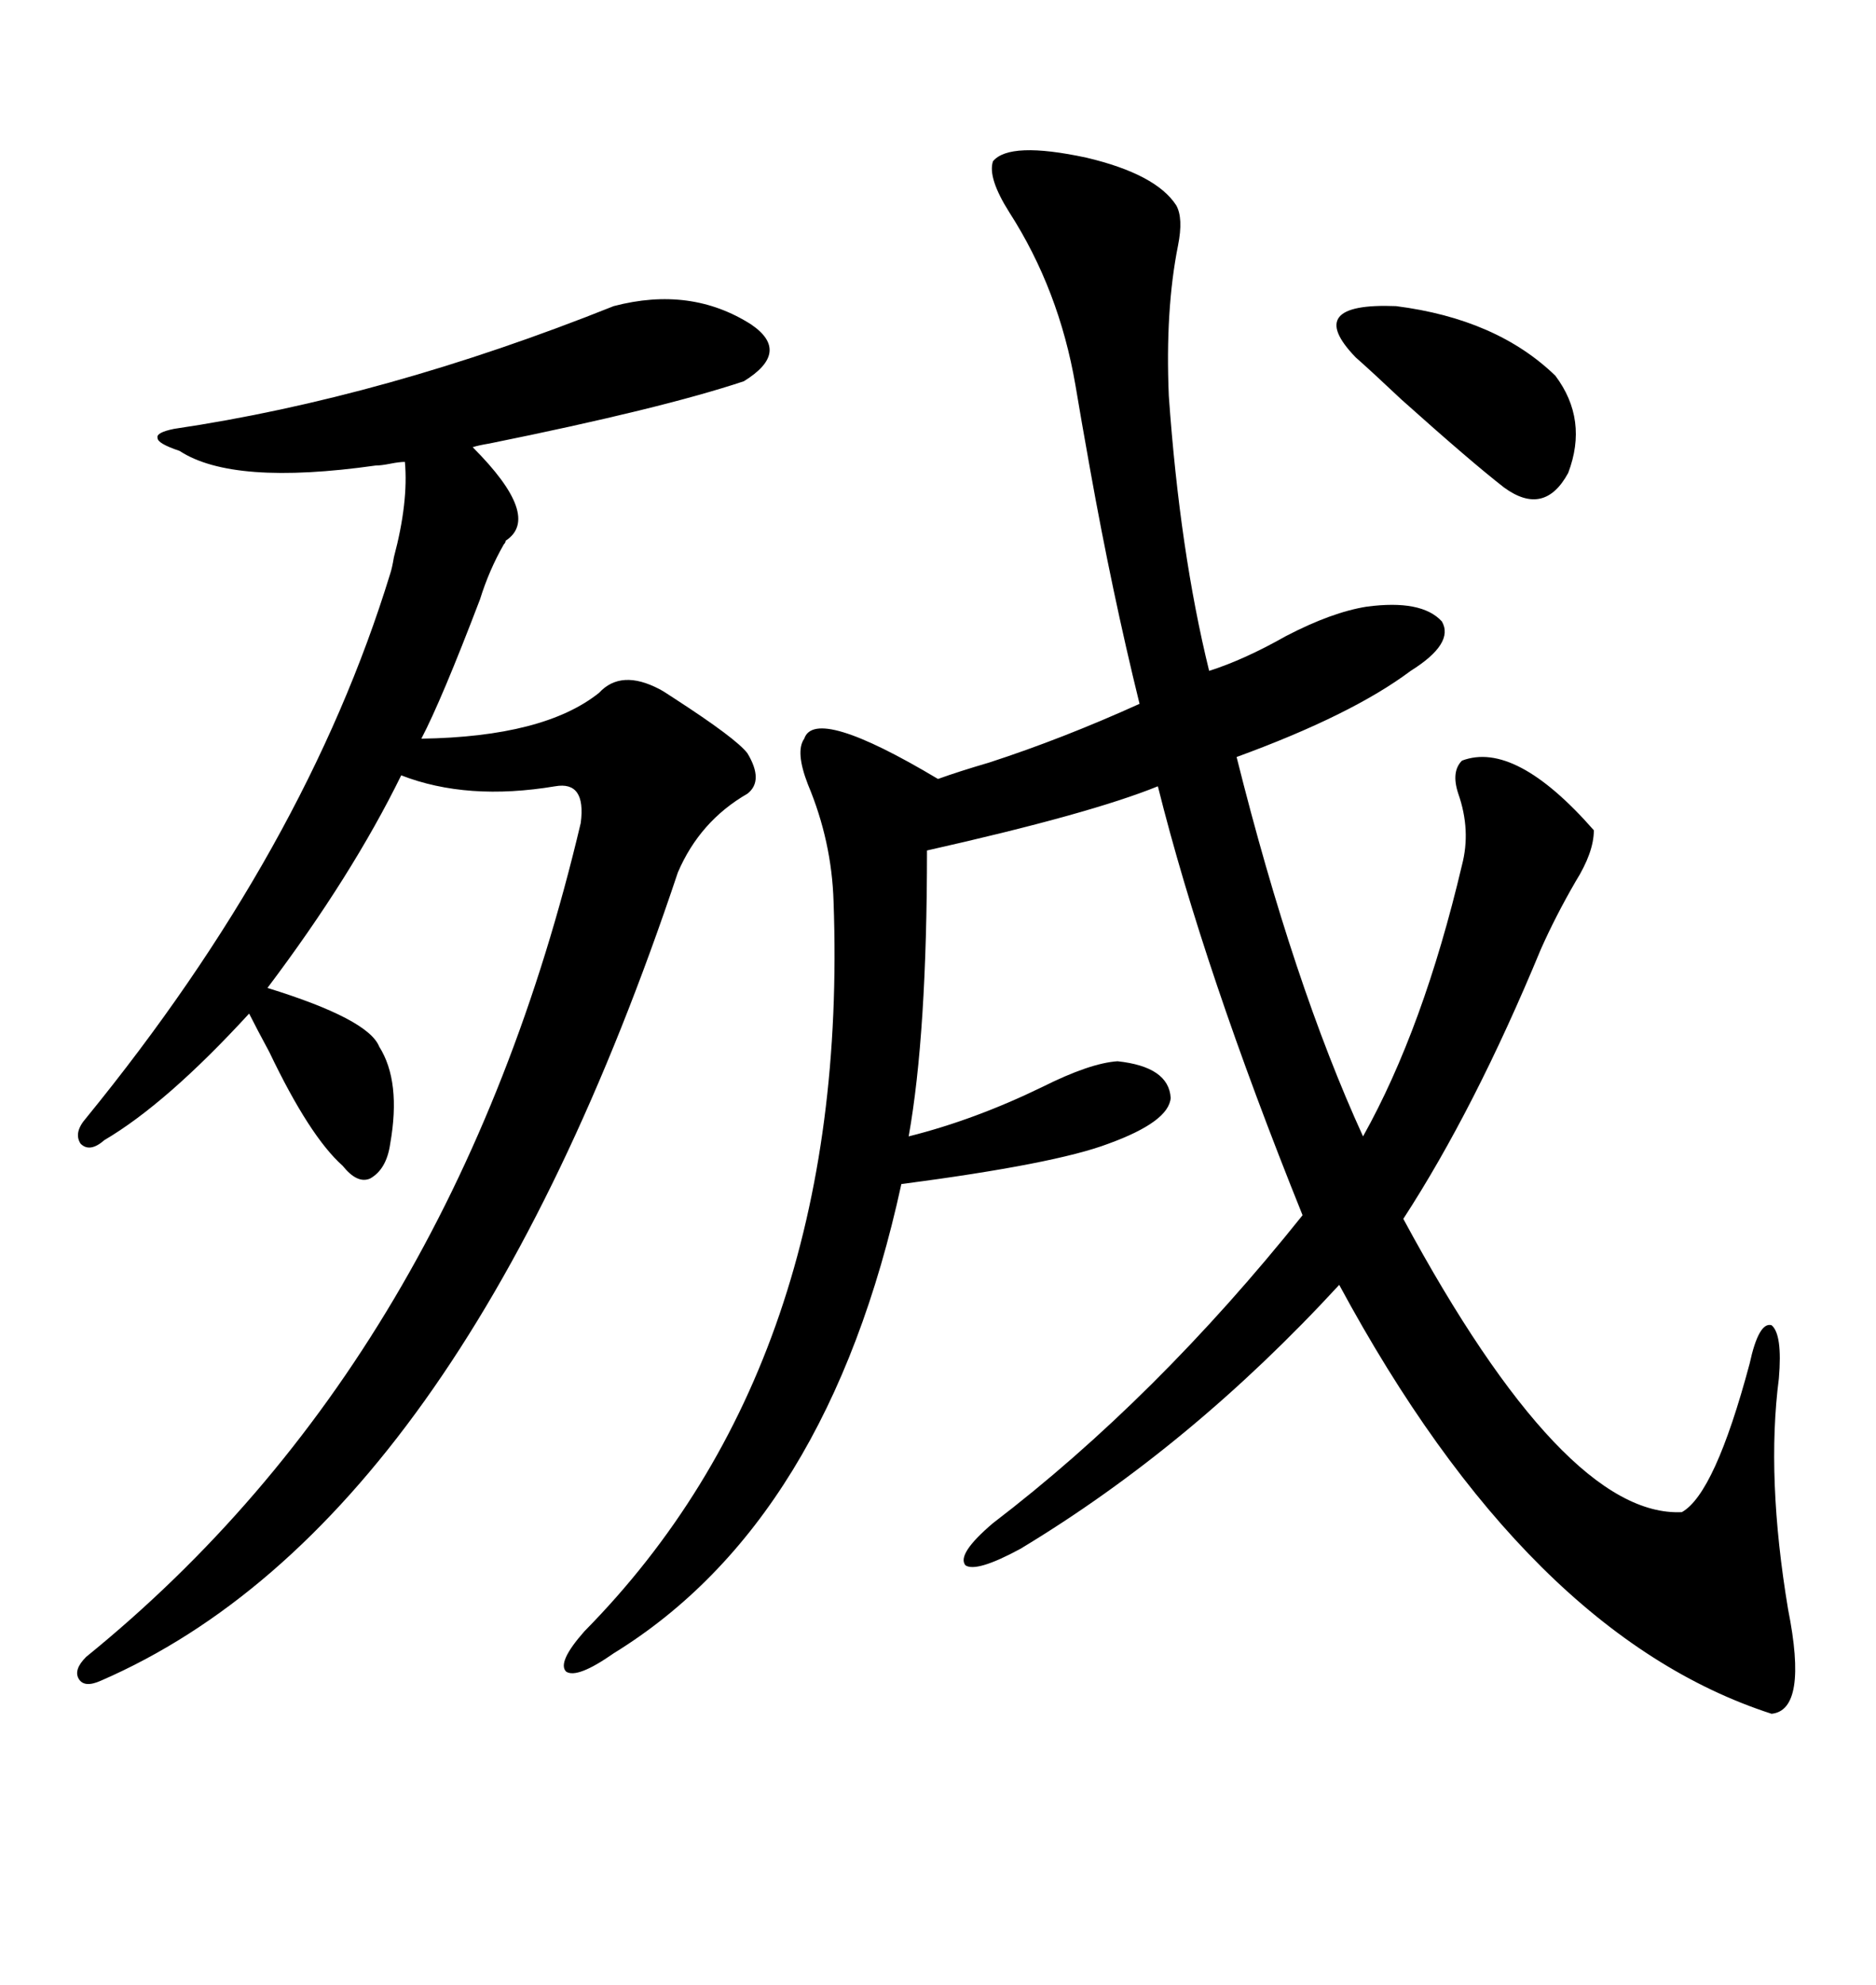 <svg xmlns="http://www.w3.org/2000/svg" xmlns:xlink="http://www.w3.org/1999/xlink" width="300" height="317.285"><path d="M158.79 25.78L158.79 25.78Q161.43 22.56 173.73 25.20L173.73 25.20Q184.86 27.83 188.09 32.81L188.09 32.81Q189.26 34.86 188.38 39.26L188.38 39.26Q186.33 49.51 186.91 63.28L186.91 63.28Q188.67 88.18 193.36 107.23L193.36 107.23Q198.93 105.47 205.66 101.66L205.66 101.66Q212.99 97.85 218.55 96.97L218.55 96.97Q227.34 95.80 230.57 99.32L230.57 99.32Q232.62 102.83 225.59 107.23L225.59 107.23Q216.21 114.26 197.75 121.00L197.75 121.00Q206.84 157.32 217.97 181.64L217.97 181.64Q227.64 164.36 233.79 138.28L233.79 138.28Q235.25 132.71 233.20 126.86L233.20 126.86Q232.03 123.34 233.79 121.58L233.79 121.58Q242.29 118.36 254.88 132.71L254.88 132.71Q254.88 136.23 251.95 140.92L251.95 140.92Q248.73 146.48 246.39 151.76L246.39 151.76Q235.84 177.25 224.41 194.82L224.41 194.82Q250.20 242.58 268.95 241.70L268.95 241.70Q274.22 238.77 279.79 217.97L279.79 217.97Q281.25 211.23 283.30 211.82L283.30 211.82Q285.06 213.28 284.47 220.31L284.47 220.31Q282.42 236.13 285.94 257.23L285.94 257.23Q289.16 273.34 283.30 273.93L283.30 273.93Q244.34 261.33 214.16 205.37L214.16 205.37Q190.43 231.15 163.18 247.56L163.18 247.56Q156.15 251.37 154.39 250.20L154.39 250.20Q152.93 248.44 158.79 243.46L158.79 243.46Q184.86 223.54 208.30 194.24L208.30 194.24Q192.48 154.98 185.16 125.68L185.16 125.68Q174.32 130.08 148.24 135.94L148.24 135.94Q148.24 165.23 145.31 181.64L145.31 181.64Q155.86 179.00 166.70 173.73L166.70 173.73Q174.32 169.92 178.71 169.63L178.71 169.63Q186.91 170.51 187.21 175.49L187.21 175.49Q186.91 179.30 177.25 182.81L177.25 182.81Q168.75 186.04 144.14 189.26L144.14 189.26Q132.42 243.16 98.14 264.26L98.14 264.26Q92.29 268.36 90.53 267.19L90.53 267.19Q89.06 265.72 93.46 260.74L93.46 260.74Q135.94 217.68 133.30 144.14L133.30 144.14Q133.01 134.47 129.20 125.39L129.20 125.39Q127.15 120.12 128.61 118.07L128.61 118.07Q130.37 112.79 150 124.51L150 124.51Q153.22 123.34 158.20 121.88L158.20 121.88Q169.92 118.07 182.23 112.50L182.23 112.50Q177.83 94.63 174.32 75L174.32 75Q172.85 66.80 171.97 61.52L171.97 61.52Q169.34 46.29 161.43 33.98L161.43 33.98Q157.91 28.42 158.79 25.78ZM98.14 48.93L98.14 48.93Q110.45 45.70 120.12 51.86L120.12 51.86Q126.56 56.25 118.95 60.94L118.95 60.94Q105.76 65.33 78.22 70.90L78.22 70.90Q76.46 71.19 75.59 71.48L75.59 71.48Q86.72 82.62 80.86 86.43L80.86 86.43Q80.86 86.72 80.57 87.01L80.57 87.01Q78.22 91.11 76.76 95.80L76.76 95.80Q70.61 111.91 67.38 118.07L67.38 118.07Q87.01 117.77 95.80 110.74L95.80 110.74Q99.32 106.93 105.47 110.16L105.47 110.16Q106.05 110.45 107.81 111.62L107.81 111.62Q117.77 118.07 119.53 120.41L119.53 120.41Q122.17 124.80 119.53 126.86L119.53 126.86Q111.91 131.25 108.40 139.45L108.40 139.45Q73.54 243.75 16.11 268.65L16.11 268.65Q13.48 269.82 12.60 268.36L12.60 268.36Q11.72 266.89 13.77 264.84L13.77 264.84Q72.66 217.09 92.87 131.54L92.87 131.54Q93.75 124.80 88.77 125.68L88.77 125.68Q74.71 128.03 64.16 123.93L64.16 123.93Q56.25 140.04 42.77 157.91L42.77 157.91Q58.89 162.89 60.64 167.29L60.64 167.29Q64.16 172.85 62.40 182.81L62.40 182.81Q61.82 186.91 59.18 188.38L59.18 188.38Q57.13 189.26 54.79 186.33L54.79 186.33Q49.51 181.64 43.07 168.16L43.07 168.16Q41.02 164.36 39.84 162.01L39.84 162.01Q26.66 176.37 16.70 182.23L16.70 182.23Q14.36 184.28 12.89 182.81L12.89 182.81Q11.72 181.05 13.77 178.71L13.77 178.71Q48.93 135.64 62.40 91.70L62.40 91.70Q62.70 90.82 62.99 89.06L62.99 89.06Q65.33 80.27 64.75 73.83L64.75 73.83Q63.87 73.83 62.40 74.12L62.40 74.12Q60.94 74.41 60.06 74.41L60.06 74.41Q37.21 77.64 28.71 72.07L28.71 72.07Q25.20 70.90 25.20 70.02L25.20 70.02Q24.90 69.14 27.83 68.55L27.83 68.55Q61.52 63.57 98.14 48.93ZM248.73 60.06L248.73 60.06Q254.00 67.09 250.78 75.59L250.78 75.59Q246.97 82.62 240.53 77.93L240.53 77.93Q235.25 73.83 224.12 63.87L224.12 63.87Q219.14 59.18 216.80 57.13L216.80 57.13Q208.30 48.34 223.24 48.93L223.24 48.93Q239.36 50.98 248.73 60.06Z"/></svg>
